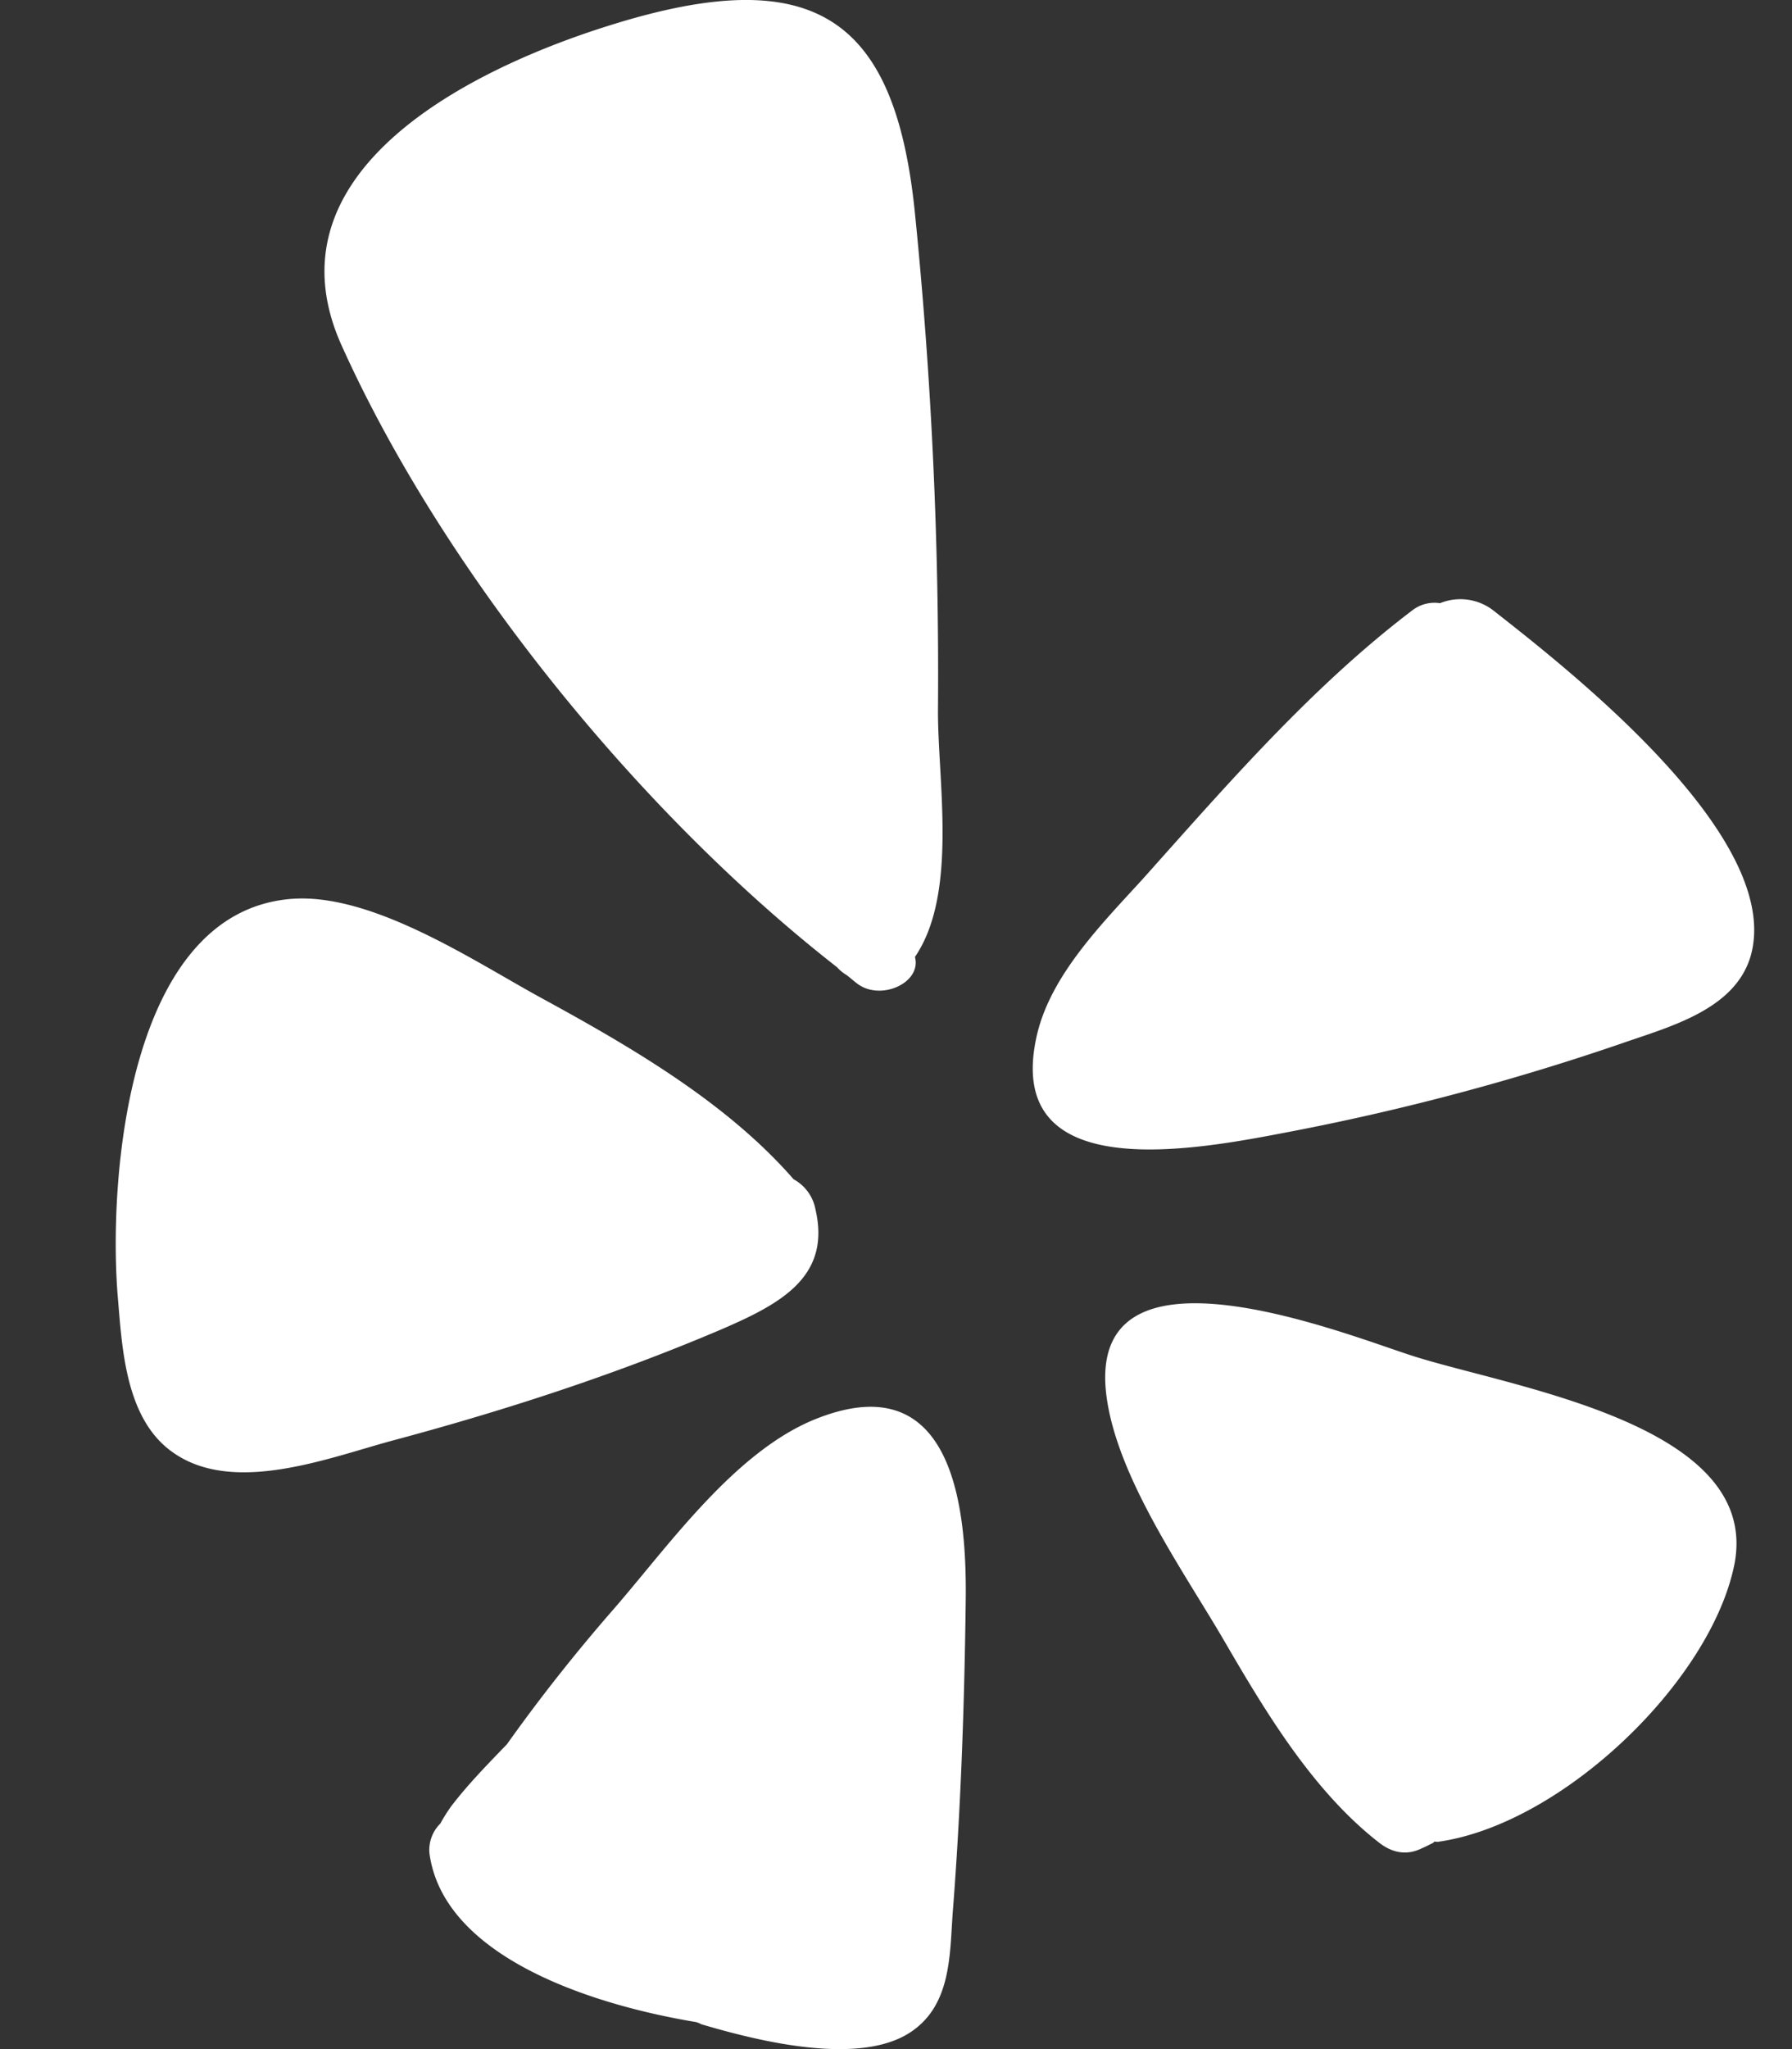 <svg width="14" height="16" fill="none" xmlns="http://www.w3.org/2000/svg"><rect width="100%" height="100%" fill="#333333" stroke="none"/><path d="M11.676 4.774c.607.476 2.27 1.781 1.999 2.698-.126.411-.624.543-.993.671a18.98 18.98 0 01-2.611.695c-.718.138-2.252.44-1.968-.765.112-.466.508-.862.827-1.212.653-.73 1.32-1.502 2.11-2.1a.283.283 0 01.21-.051.421.421 0 01.426.064zm-.894 9.62c-.531-.409-.907-1.048-1.233-1.608-.318-.54-.82-1.254-.904-1.88-.172-1.29 1.795-.515 2.36-.329.753.251 2.768.528 2.544 1.643-.186.91-1.34 2.02-2.306 2.16-.01.004-.024 0-.037 0l-.01.01c-.028.013-.058.03-.088.042-.116.058-.227.036-.326-.038zm-4.399-3.318c1.07-.421 1.168.713 1.162 1.401-.01.82-.038 1.643-.102 2.46-.024.331-.01.73-.342.939-.41.257-1.199.055-1.622-.07a.208.208 0 00-.041-.017c-.89-.148-1.978-.537-2.083-1.318a.29.29 0 01.085-.232 1.29 1.29 0 01.085-.135c.132-.173.284-.327.436-.485.258-.363.536-.714.83-1.051.427-.49.952-1.242 1.592-1.492zm.156-3.524C4.977 6.333 3.457 4.446 2.67 2.7c-.6-1.327.925-2.138 2.1-2.504C6.356-.3 6.986.132 7.145 1.636c.132 1.296.193 2.601.183 3.903-.004.55.159 1.437-.18 1.933.054.202-.267.347-.45.209-.027-.02-.054-.045-.085-.068a.322.322 0 01-.074-.061zM6.37 9.44c.125.527-.268.739-.729.938-.82.35-1.68.63-2.543.862-.501.131-1.27.447-1.754.096-.366-.263-.39-.813-.424-1.212-.074-.89.068-3.016 1.368-3.106.637-.042 1.433.499 1.955.782.694.379 1.439.813 1.957 1.408a.338.338 0 01.17.231z" fill="#fff"/></svg>